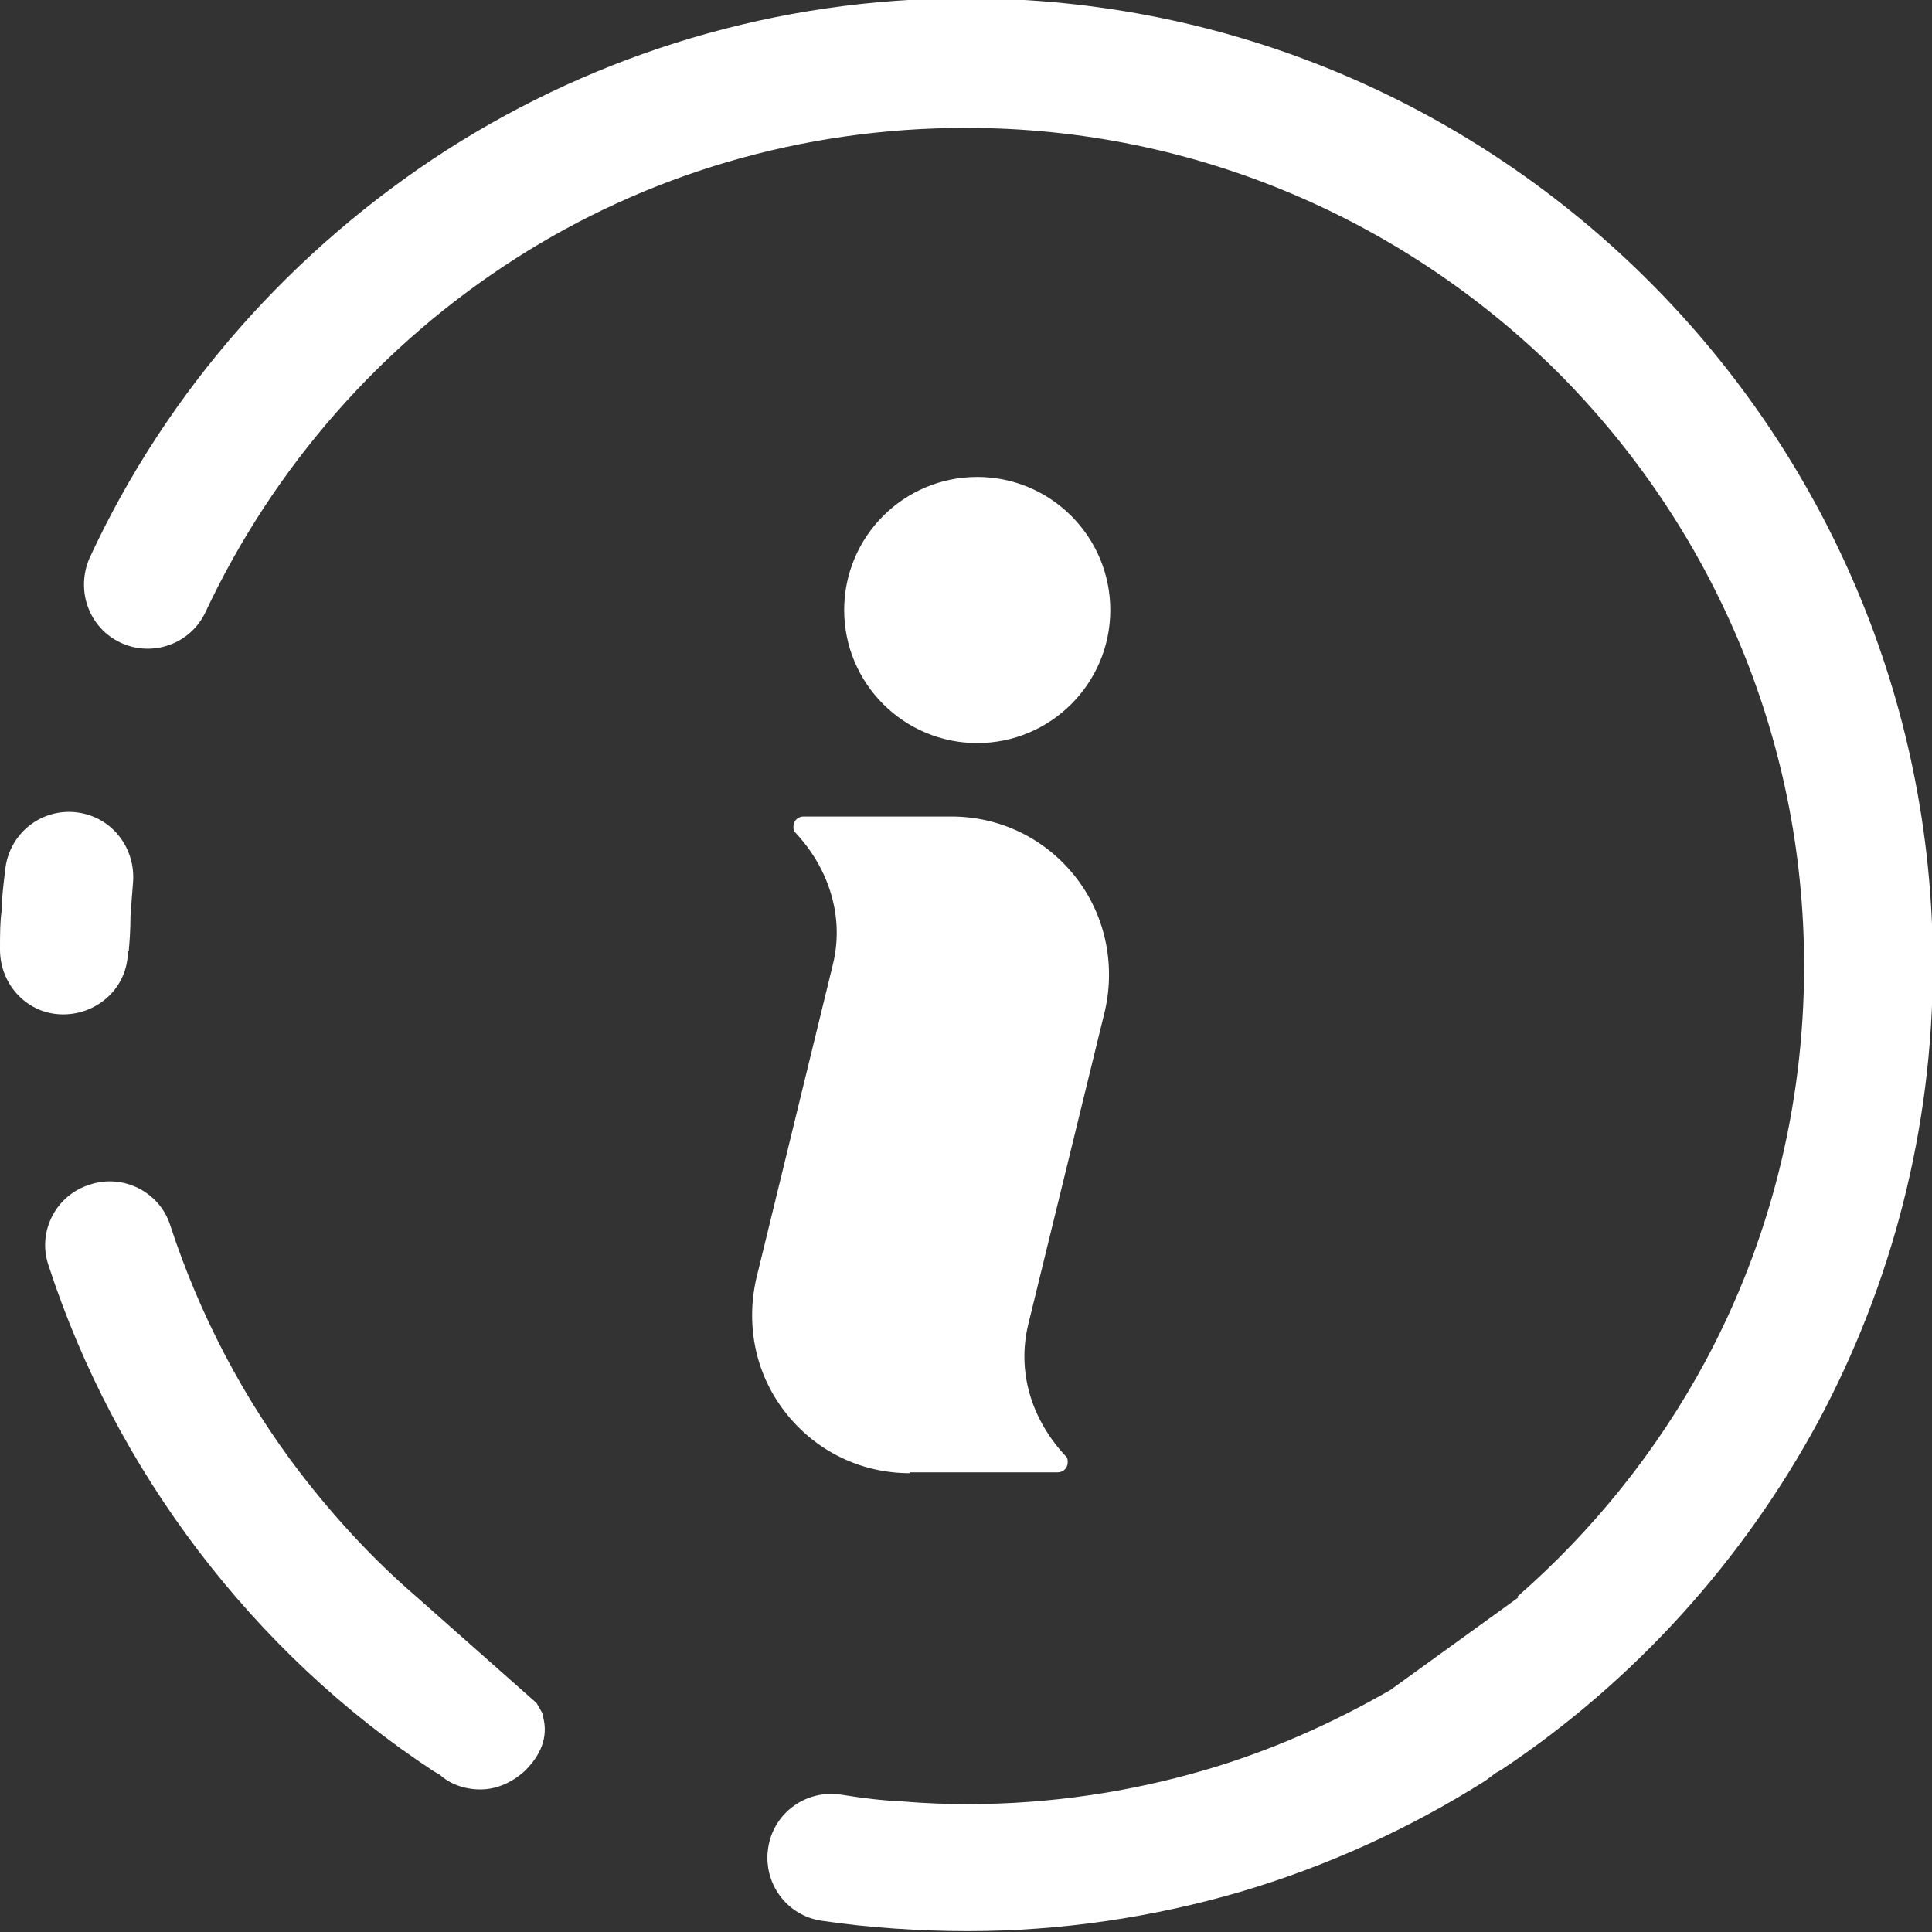 <?xml version="1.0" encoding="UTF-8"?><svg xmlns="http://www.w3.org/2000/svg" viewBox="0 0 22.36 22.36"><rect x="0" y="0" width="22.36" height="22.36" fill="#333333" stroke="none"/><defs><style>.d{fill:#fff;}</style></defs><g id="a"/><g id="b"><g id="c"><g><path class="d" d="M1.48,11.01c0,.41-.34,.73-.75,.73C.32,11.74,0,11.4,0,10.99c0-.17,0-.32,.02-.46,0-.14,.02-.29,.04-.46,.04-.41,.4-.71,.81-.67,.41,.04,.7,.4,.67,.81-.01,.12-.02,.25-.03,.4,0,.15-.01,.28-.02,.4m4.79,8.84c.06,.2,.02,.42-.2,.64-.14,.13-.32,.22-.52,.22-.18,0-.35-.06-.47-.17l-.07-.04c-1.05-.69-1.97-1.56-2.73-2.56-.75-.99-1.34-2.1-1.73-3.3-.13-.39,.09-.81,.48-.93,.39-.13,.81,.09,.93,.47,.34,1.04,.85,2.01,1.5,2.86,.4,.52,.85,1.01,1.35,1.44l1.39,1.23,.08,.14Zm11.28-1.37c.88-.77,1.62-1.69,2.18-2.73,.73-1.36,1.14-2.92,1.14-4.57,0-2.68-1.09-5.1-2.84-6.86-1.76-1.75-4.18-2.84-6.86-2.84-1.92,0-3.71,.55-5.21,1.51-1.55,.99-2.8,2.41-3.59,4.09-.17,.37-.61,.53-.98,.36-.37-.17-.53-.61-.36-.99,.9-1.94,2.35-3.57,4.14-4.72,1.74-1.11,3.8-1.75,6-1.75,3.09,0,5.88,1.25,7.91,3.28,2.02,2.02,3.28,4.82,3.28,7.91,0,1.9-.48,3.7-1.32,5.27-.88,1.63-2.14,3.02-3.67,4.04l-.07,.04-.12,.09c-.87,.55-1.83,.99-2.85,1.29-1,.29-2.06,.45-3.14,.45-.28,0-.56-.01-.85-.03-.29-.02-.57-.05-.84-.09-.41-.06-.68-.44-.62-.84,.06-.41,.44-.68,.84-.62,.25,.04,.49,.07,.73,.08,.24,.02,.48,.03,.74,.03,.95,0,1.87-.14,2.73-.39,.76-.22,1.48-.54,2.16-.93l1.48-1.07Z"/><path class="d" d="M10.53,17.05c-.56,0-1.08-.25-1.43-.69-.35-.44-.47-1-.35-1.55l.89-3.65c.13-.53-.03-1.1-.45-1.54-.03-.11,.04-.17,.11-.17h1.71c.56,0,1.08,.25,1.43,.69,.35,.44,.47,1.01,.35,1.55l-.89,3.64c-.13,.54,.03,1.1,.45,1.54,.03,.11-.04,.17-.11,.17h-1.71Z"/><path class="d" d="M11.31,8.6c-.85,0-1.54-.69-1.54-1.54s.69-1.54,1.54-1.54,1.54,.69,1.54,1.54-.69,1.54-1.54,1.54"/></g></g></g></svg>